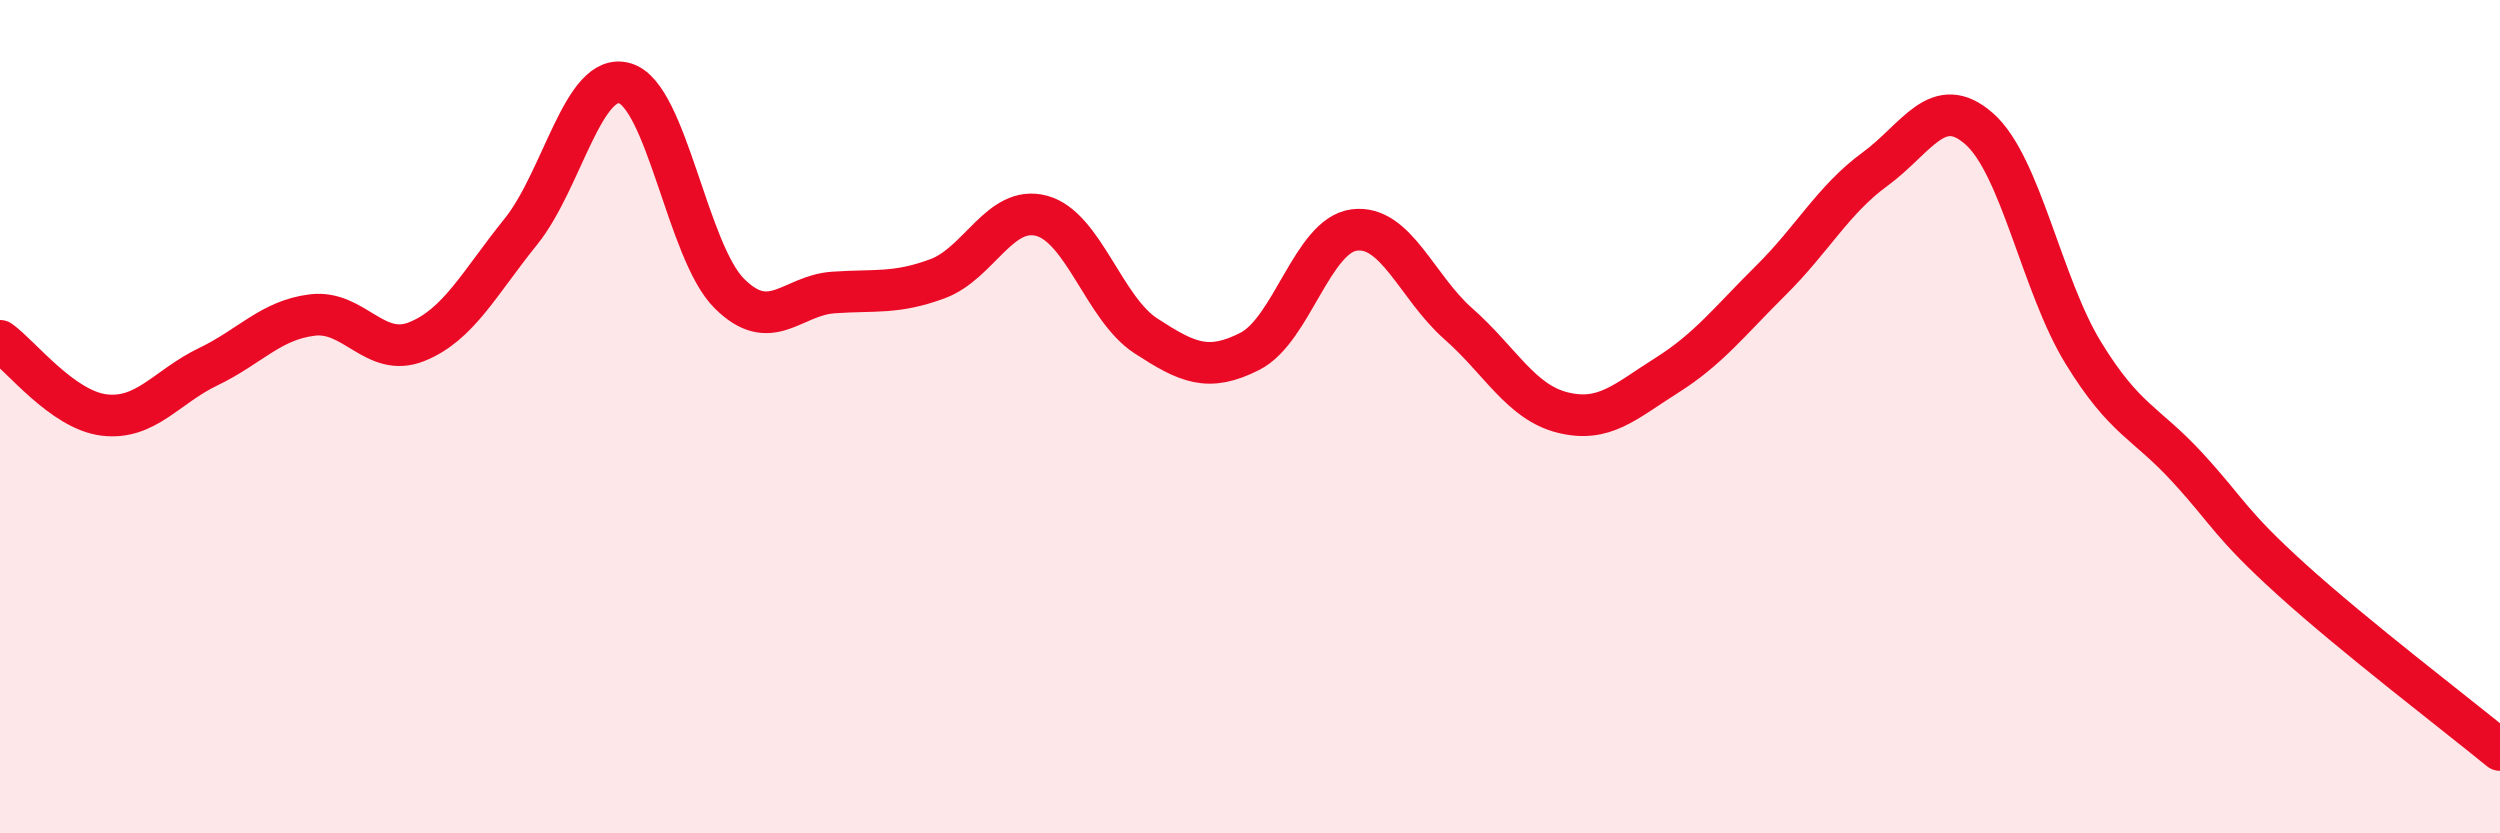 
    <svg width="60" height="20" viewBox="0 0 60 20" xmlns="http://www.w3.org/2000/svg">
      <path
        d="M 0,8.18 C 0.5,8.54 1.5,9.84 2.5,9.96 C 3.5,10.08 4,9.28 5,8.8 C 6,8.32 6.5,7.68 7.5,7.56 C 8.5,7.44 9,8.6 10,8.2 C 11,7.8 11.5,6.8 12.5,5.56 C 13.5,4.32 14,1.7 15,2 C 16,2.3 16.5,6.04 17.5,7.04 C 18.5,8.04 19,7.09 20,7.02 C 21,6.95 21.5,7.06 22.5,6.69 C 23.5,6.32 24,4.91 25,5.18 C 26,5.45 26.5,7.41 27.5,8.06 C 28.5,8.71 29,8.94 30,8.43 C 31,7.92 31.5,5.65 32.5,5.52 C 33.5,5.39 34,6.89 35,7.77 C 36,8.65 36.5,9.65 37.5,9.9 C 38.5,10.15 39,9.64 40,9.01 C 41,8.38 41.5,7.72 42.5,6.73 C 43.5,5.74 44,4.79 45,4.06 C 46,3.33 46.5,2.21 47.5,3.09 C 48.5,3.97 49,6.84 50,8.47 C 51,10.1 51.5,10.13 52.5,11.22 C 53.5,12.31 53.5,12.55 55,13.91 C 56.5,15.27 59,17.18 60,18L60 20L0 20Z"
        fill="#EB0A25"
        opacity="0.1"
        stroke-linecap="round"
        stroke-linejoin="round"
      />
      <path
        d="M 0,8.18 C 0.5,8.54 1.5,9.84 2.5,9.96 C 3.5,10.08 4,9.28 5,8.8 C 6,8.32 6.5,7.68 7.5,7.56 C 8.5,7.44 9,8.6 10,8.2 C 11,7.8 11.5,6.8 12.5,5.56 C 13.5,4.32 14,1.7 15,2 C 16,2.3 16.5,6.04 17.5,7.04 C 18.5,8.04 19,7.09 20,7.02 C 21,6.95 21.5,7.06 22.5,6.69 C 23.5,6.32 24,4.91 25,5.18 C 26,5.45 26.5,7.41 27.5,8.06 C 28.5,8.71 29,8.94 30,8.43 C 31,7.92 31.5,5.65 32.5,5.52 C 33.5,5.39 34,6.89 35,7.77 C 36,8.65 36.5,9.65 37.5,9.9 C 38.5,10.15 39,9.64 40,9.01 C 41,8.38 41.5,7.72 42.5,6.73 C 43.5,5.74 44,4.79 45,4.06 C 46,3.33 46.5,2.21 47.5,3.09 C 48.5,3.97 49,6.84 50,8.47 C 51,10.1 51.5,10.13 52.5,11.22 C 53.5,12.31 53.5,12.55 55,13.91 C 56.5,15.27 59,17.18 60,18"
        stroke="#EB0A25"
        stroke-width="1"
        fill="none"
        stroke-linecap="round"
        stroke-linejoin="round"
      />
    </svg>
  
